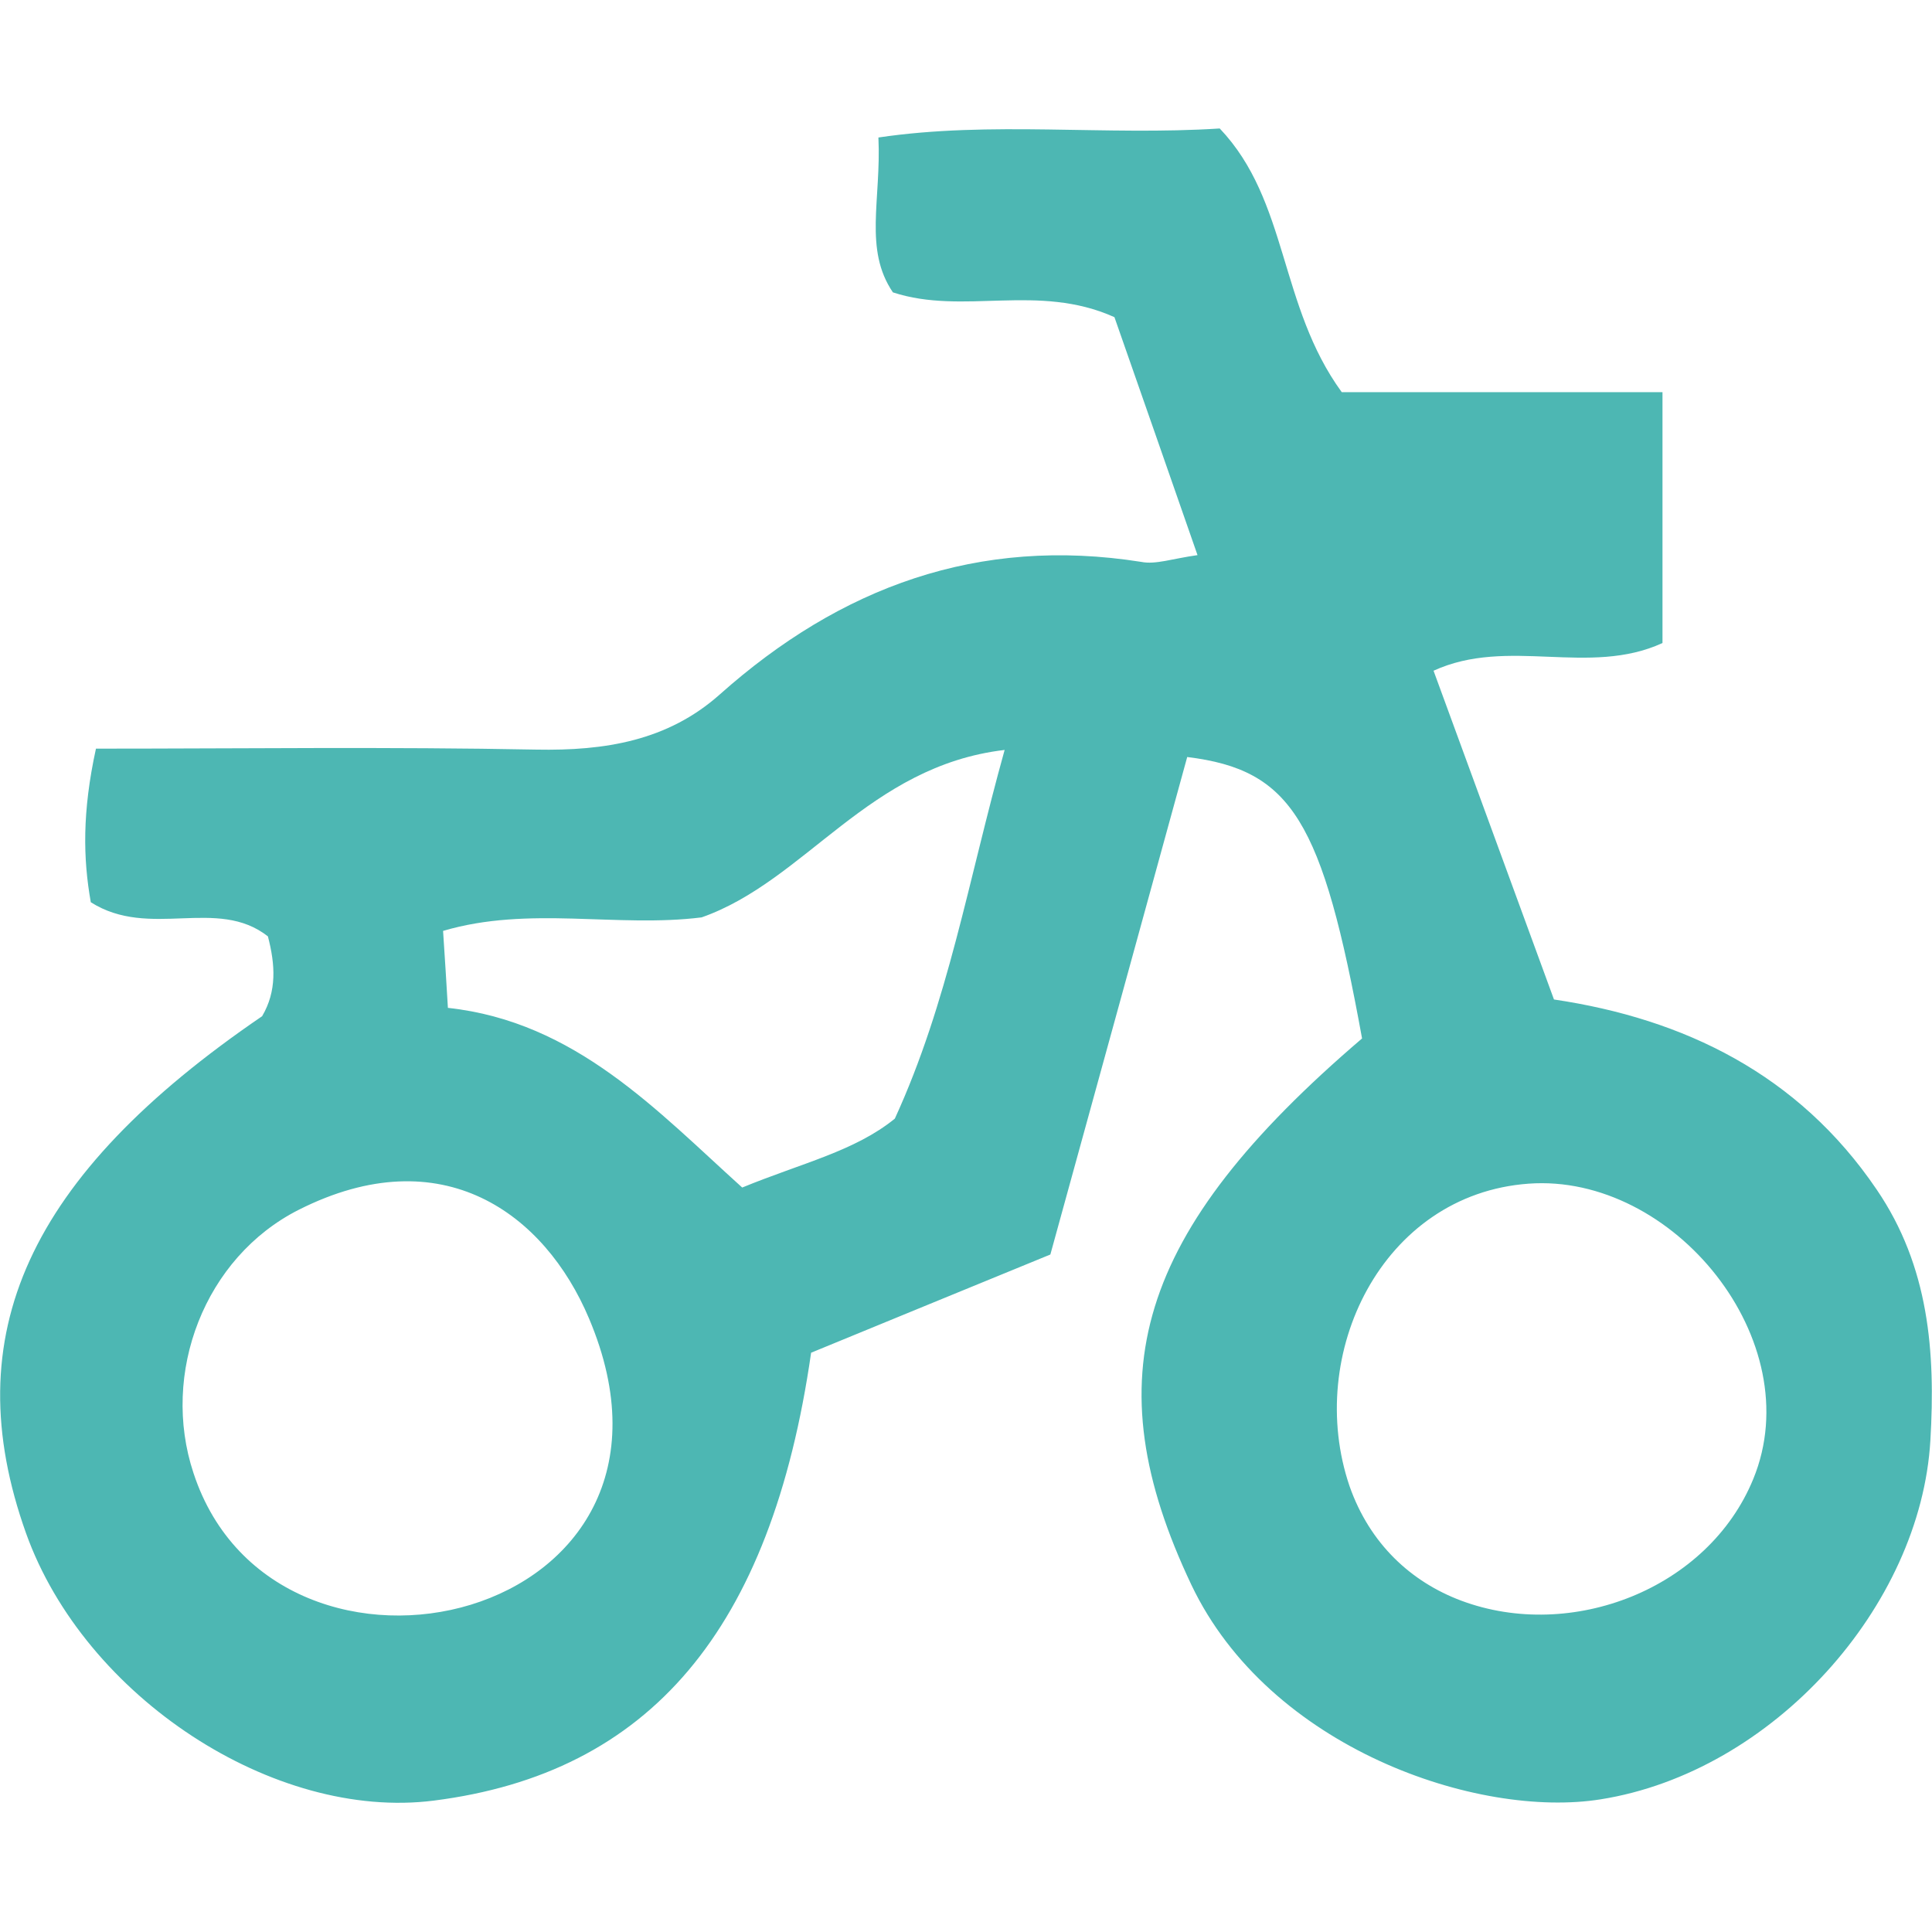 <?xml version="1.0" encoding="UTF-8"?> <svg xmlns="http://www.w3.org/2000/svg" xmlns:xlink="http://www.w3.org/1999/xlink" version="1.1" id="Capa_1" x="0px" y="0px" viewBox="0 0 60 60" style="enable-background:new 0 0 60 60;" xml:space="preserve"> <style type="text/css"> .st0{fill:#4DB7B3;} </style> <path class="st0" d="M37.19,17.24c-0.91-2.62-1.77-5.07-2.58-7.39c-2.38-1.07-4.68-0.05-6.88-0.77c-0.91-1.34-0.36-2.87-0.45-4.81 c3.51-0.52,7.03-0.05,10.6-0.28c2.14,2.25,1.83,5.5,3.79,8.19c3.07,0,6.43,0,9.96,0c0,2.84,0,5.3,0,7.79 c-2.29,1.05-4.79-0.2-7.11,0.86c1.23,3.35,2.43,6.64,3.74,10.21c4.04,0.6,7.59,2.32,10.02,5.9c1.63,2.39,1.83,5.05,1.67,7.79 c-0.3,5.16-4.89,10.3-10.24,11.15c-3.81,0.61-10.29-1.58-12.71-6.66c-3.05-6.43-1.75-10.94,5.3-16.97 c-1.23-6.76-2.18-8.34-5.43-8.74c-1.4,5.11-2.82,10.25-4.25,15.45c-2.57,1.05-5.04,2.07-7.43,3.05 c-1.24,8.62-5.02,13.06-11.72,13.91c-4.96,0.63-10.84-3.22-12.66-8.3c-2.2-6.16,0.06-11.1,7.33-16.06c0.46-0.78,0.41-1.6,0.18-2.48 c-1.58-1.24-3.67,0.1-5.5-1.06c-0.24-1.35-0.27-2.8,0.16-4.77c4.56,0,9.12-0.06,13.68,0.03c2.12,0.04,4.07-0.27,5.69-1.71 c3.75-3.34,8.03-4.92,13.09-4.12C35.89,17.54,36.4,17.35,37.19,17.24z M18.29,40.94c-1.37-3.24-4.55-5.62-9.01-3.37 c-2.93,1.48-4.3,5.08-3.27,8.18C8.58,53.57,22.31,50.43,18.29,40.94z M45.38,49.71c3.42,1.28,7.67-0.36,9.07-3.78 c1.76-4.29-2.49-9.5-6.98-9.17c-4.55,0.33-6.95,5.3-5.56,9.39C42.54,47.95,43.83,49.13,45.38,49.71z M13.91,31.3 c3.96,0.43,6.5,3.2,9.14,5.58c1.85-0.76,3.5-1.13,4.74-2.14c1.66-3.62,2.27-7.36,3.41-11.45c-4.24,0.5-6.17,4.06-9.41,5.2 c-2.64,0.33-5.36-0.37-8.03,0.42C13.82,29.81,13.86,30.46,13.91,31.3z"></path> </svg> 